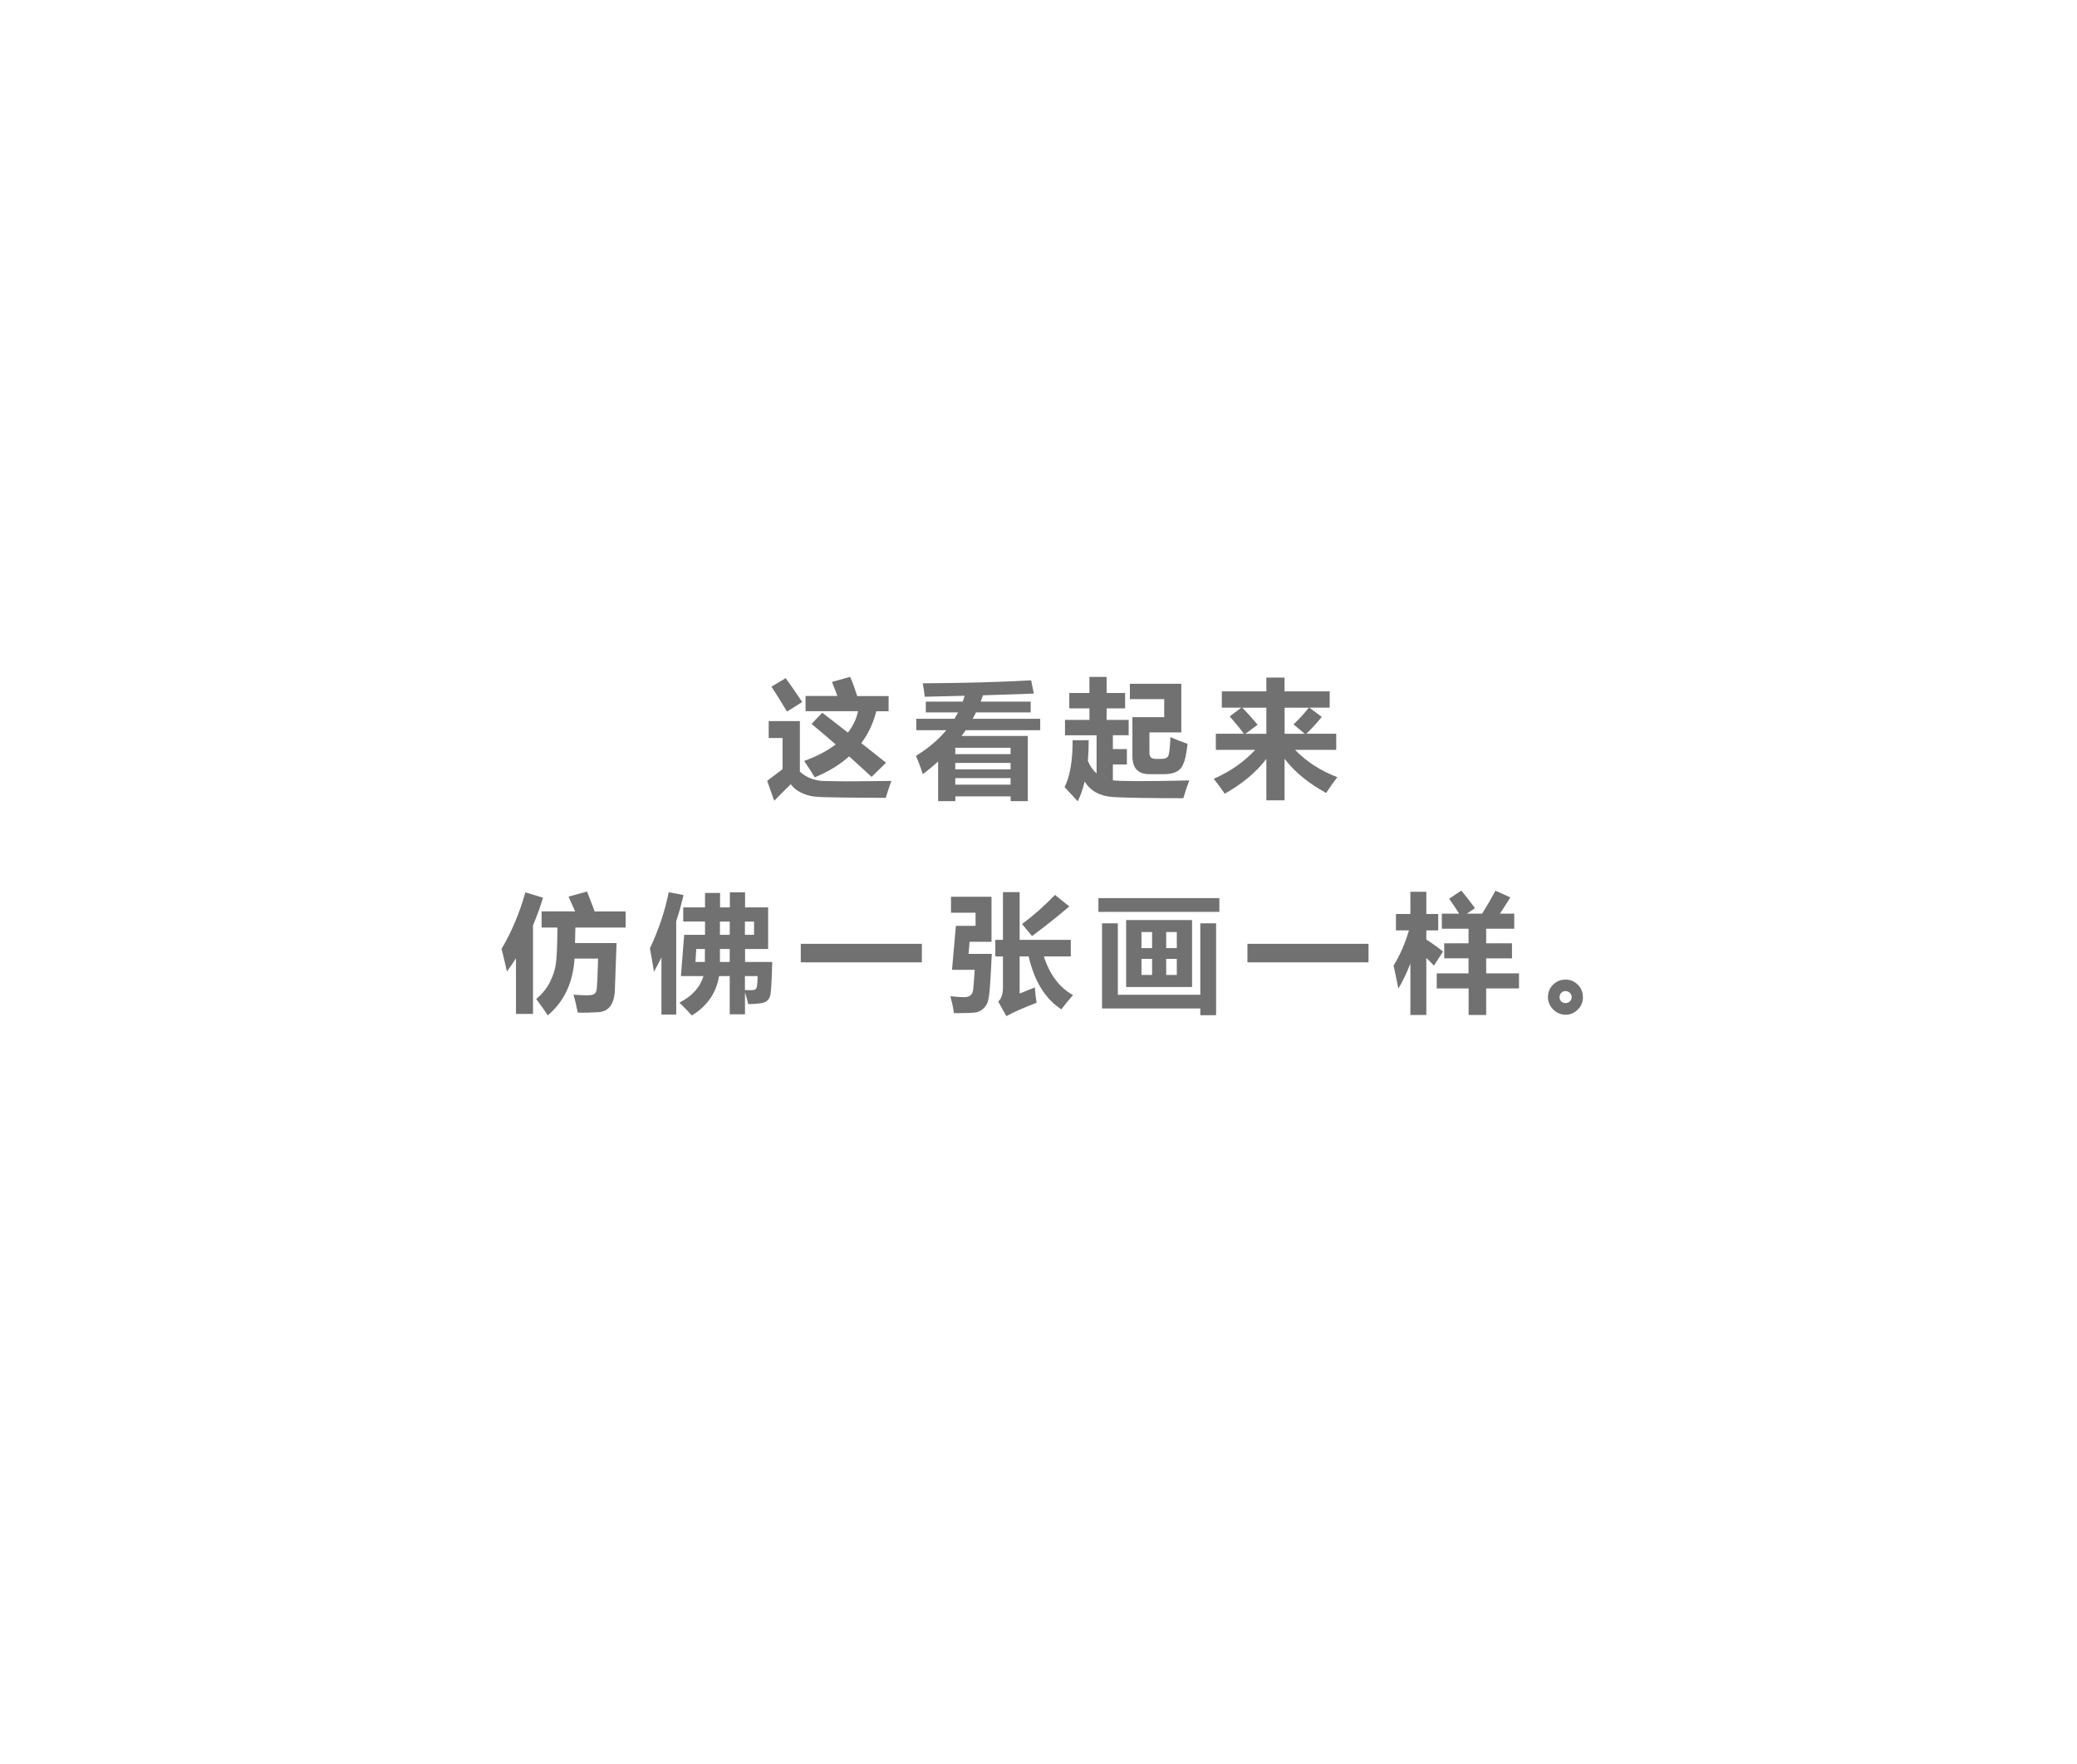 <?xml version="1.0" encoding="UTF-8"?>
<svg id="b" data-name="レイヤー 2" xmlns="http://www.w3.org/2000/svg" width="305" height="259" xmlns:xlink="http://www.w3.org/1999/xlink" viewBox="0 0 305 259">
  <defs>
    <style>
      .f, .g {
        fill: #fff;
      }

      .g {
        filter: url(#d);
      }

      .h {
        fill: #727171;
      }
    </style>
    <filter id="d" data-name="drop-shadow-1" filterUnits="userSpaceOnUse">
      <feOffset dx="0" dy="0"/>
      <feGaussianBlur result="e" stdDeviation="18.11"/>
      <feFlood flood-color="#000" flood-opacity=".62"/>
      <feComposite in2="e" operator="in"/>
      <feComposite in="SourceGraphic"/>
    </filter>
  </defs>
  <g id="c" data-name="レイヤー 1">
    <g>
      <path class="g" d="m249.47,129.13c0,41.3-43.46,74.77-97.08,74.77s-97.08-33.48-97.08-74.77,43.47-74.77,97.08-74.77,97.08,33.48,97.08,74.77Z"/>
      <g>
        <path class="f" d="m97.5,73.62c0,11.44-11.22,20.71-25.06,20.71s-25.06-9.27-25.06-20.71,11.22-20.71,25.06-20.71,25.06,9.27,25.06,20.71Z"/>
        <path class="f" d="m49.25,50.45c0,4.95-4.85,8.96-10.84,8.96s-10.84-4.01-10.84-8.96,4.85-8.96,10.84-8.96,10.84,4.01,10.84,8.96Z"/>
      </g>
      <g>
        <path class="h" d="m130.9,114.65c-.32.85-.59,1.68-.83,2.5l-6.36-.05c-2.13-.02-3.52-.07-4.18-.15-.66-.08-1.3-.28-1.92-.58-.62-.31-1.12-.71-1.49-1.22-.72.69-1.53,1.5-2.43,2.43l-1.03-2.93,2.26-1.72v-4.57h-2.04v-2.48h4.58v7.42c1.01.92,2.27,1.38,3.79,1.38l2.66.04c1.65,0,3.98-.02,6.98-.06Zm-15.53-15.09c.82,1.14,1.63,2.31,2.43,3.52l-2.23,1.4c-.87-1.44-1.63-2.66-2.28-3.66l2.08-1.25Zm5.37,5.08l3.77,2.92c.75-.94,1.25-1.99,1.49-3.14h-7.71v-2.23h4.68c-.3-.82-.57-1.51-.8-2.06l2.67-.75c.34.75.68,1.69,1.04,2.82h4.61v2.23h-1.81c-.44,1.75-1.17,3.31-2.2,4.68l3.63,2.88-2.12,2.08c-1.14-1.06-2.24-2.06-3.3-3.01-1.37,1.23-3.05,2.25-5.05,3.08-.32-.55-.83-1.36-1.55-2.41,1.87-.68,3.41-1.49,4.63-2.42-1.25-1.09-2.43-2.09-3.54-3.01l1.56-1.66Z"/>
        <path class="h" d="m137.76,117.63v-5.82c-.7.64-1.45,1.26-2.25,1.86-.3-.94-.63-1.84-1.01-2.69,1.8-1.1,3.29-2.36,4.46-3.77h-4.41v-1.67h5.61c.18-.31.36-.62.53-.94h-4.74v-1.58h5.42c.1-.28.2-.57.28-.86l-5.86.14c-.07-.7-.17-1.36-.29-1.97,6.14-.04,11.44-.18,15.92-.44l.39,1.95-7.47.25c-.1.31-.21.62-.33.93h7.34v1.58h-8.03c-.15.32-.32.63-.49.94h9.92v1.67h-10.94c-.2.29-.4.57-.61.85h9.73v9.57h-2.52v-.7h-8.12v.7h-2.52Zm10.64-7.84h-8.12v.94h8.12v-.94Zm-8.12,3.17h8.12v-.94h-8.12v.94Zm0,2.25h8.12v-.96h-8.12v.96Z"/>
        <path class="h" d="m165.72,107.95h-2.3v2.04h2.06v2.26h-2.06v2.33c.6.07,1.87.11,3.82.11s4.32-.03,7.41-.1c-.32.8-.61,1.67-.88,2.61-4.9,0-8.33-.06-10.28-.17-1.95-.12-3.36-.88-4.21-2.28-.26,1.1-.6,2.07-1.02,2.9-.45-.5-1.1-1.2-1.93-2.08.8-1.6,1.19-3.89,1.18-6.88h2.36c0,1.07-.04,2.08-.12,3.02.31.77.73,1.38,1.28,1.85v-5.6h-4.64v-2.26h3.59v-1.69h-2.96v-2.26h2.96v-2.36h2.52v2.36h2.72v2.26h-2.72v1.69h3.24v2.26Zm6.15.28c1.02.44,1.86.77,2.52.99-.17,1.46-.37,2.41-.59,2.85-.36,1.07-1.29,1.6-2.82,1.6h-2.19c-1.67,0-2.5-.88-2.5-2.65v-5.72h4.67v-2.65h-5.04v-2.25h7.55v7.14h-4.68v3.04c0,.56.31.85.92.85h.85c.5,0,.82-.14.98-.41.16-.28.27-1.21.33-2.79Z"/>
        <path class="h" d="m179.43,101.51h6.53v-2.02h2.67v2.02h6.63v2.39h-2.99l1.83,1.36c-.82,1-1.57,1.82-2.27,2.47h4.39v2.37h-6.05c1.71,1.75,3.78,3.09,6.21,4.01-.55.72-1.1,1.5-1.64,2.32-2.6-1.42-4.64-3.09-6.11-5.02v6.1h-2.67v-6.08c-1.51,1.97-3.55,3.67-6.11,5.11-.56-.81-1.1-1.54-1.62-2.19,2.39-1.04,4.42-2.45,6.09-4.25h-5.78v-2.37h4.11c-.48-.67-1.17-1.52-2.07-2.54l1.71-1.29h-2.87v-2.39Zm5.25,4.9l-1.79,1.33h3.07v-3.83h-3.53c.72.74,1.47,1.57,2.25,2.5Zm7.52-2.5h-3.56v3.83h2.95l-1.64-1.38c.76-.71,1.51-1.53,2.25-2.45Z"/>
        <path class="h" d="m77.14,131.02l2.6.79c-.43,1.41-.92,2.76-1.47,4.06v13h-2.5v-8.17c-.42.67-.87,1.32-1.33,1.95-.16-.75-.42-1.86-.79-3.33,1.46-2.45,2.63-5.22,3.5-8.3Zm2.38,2.8h4.94c-.26-.61-.59-1.34-.97-2.17l2.71-.75c.45,1.14.83,2.11,1.12,2.93h4.55v2.36h-7.38l-.05,2.28h6.1l-.25,6.88c-.04,1.08-.28,1.9-.72,2.45-.44.55-1.09.83-1.94.83l-1.23.05c-.44.01-.96.02-1.56,0-.2-1.03-.41-1.91-.63-2.63.88.06,1.55.09,2.02.09.42,0,.73-.05.92-.14.19-.09.32-.24.4-.44.08-.2.13-.77.17-1.72l.11-3.09h-3.46c-.23,3.56-1.55,6.34-3.94,8.34-.39-.63-.96-1.43-1.69-2.41.88-.74,1.54-1.55,1.99-2.43.45-.88.74-1.75.88-2.61.14-.86.22-2.67.25-5.45h-2.33v-2.36Z"/>
        <path class="h" d="m98.2,131l2.17.42c-.29,1.29-.65,2.57-1.07,3.84v13.7h-2.17v-8.38c-.35.71-.72,1.41-1.1,2.11-.2-1.28-.39-2.42-.59-3.44,1.3-2.79,2.22-5.53,2.76-8.25Zm8.96,17.93v-5.61h-1.57c-.4,2.47-1.74,4.4-4,5.78-.44-.5-1.05-1.13-1.82-1.88,1.88-.98,3.06-2.28,3.53-3.9h-3.31l.48-6.06h3.06v-1.95h-3.2v-2.08h3.2v-2.12h2.21v2.12h1.44v-2.21h2.23v2.21h3.39v6.11h-3.39v1.9h3.99c-.07,2.66-.16,4.25-.25,4.75-.09.5-.32.86-.67,1.08s-1.21.34-2.6.37c-.13-.56-.29-1.15-.48-1.75v3.24h-2.23Zm-5.03-7.69h1.38v-1.9h-1.27l-.11,1.9Zm3.59-3.98h1.44v-1.95h-1.44v1.95Zm0,3.98h1.44v-1.9h-1.44v1.9Zm5.01-3.98v-1.95h-1.34v1.95h1.34Zm.52,6.06h-1.86v2.05c.66.02,1.11.02,1.34-.02.23-.04.38-.23.43-.58.06-.35.09-.83.09-1.45Z"/>
        <path class="h" d="m117.59,138.58h17.78v2.72h-17.78v-2.72Z"/>
        <path class="h" d="m142.22,140.06h3.42c-.07,1.67-.16,3.18-.25,4.52-.09,1.35-.22,2.21-.37,2.6-.15.39-.38.71-.67.96-.29.25-.62.42-.99.5-.36.08-1.46.12-3.27.12-.13-.86-.31-1.69-.53-2.5.72.1,1.43.15,2.12.15.33,0,.6-.08.82-.25.21-.17.35-.44.4-.81.05-.37.13-1.36.23-2.95h-3.33l.57-6.46h2.89v-1.93h-3.61v-2.34h5.95v6.61h-3.22l-.15,1.79Zm9.74,4.91c.04.65.12,1.4.26,2.26-1.94.75-3.42,1.4-4.44,1.97l-1.2-2.15c.48-.4.71-1.13.7-2.17v-4.45h-1.12v-2.43h1.12v-7.01h2.45v7.01h7.51v2.43h-3.96c.89,2.71,2.32,4.6,4.29,5.67-.62.71-1.2,1.41-1.71,2.1-2.36-1.52-3.96-4.11-4.81-7.77h-1.32v5.45l2.23-.9Zm5.06-11.87c-1.77,1.5-3.59,2.95-5.47,4.34l-1.47-1.77c1.6-1.17,3.21-2.59,4.84-4.27l2.1,1.69Z"/>
        <path class="h" d="m161.3,131.87h17.76v2.02h-17.76v-2.02Zm17.28,3.7v13.49h-2.32v-.99h-14.43v-12.5h2.32v10.49h12.11v-10.49h2.32Zm-13.21-.48h9.68v9.83h-9.68v-9.83Zm2.25,4.12h1.56v-2.36h-1.56v2.36Zm0,3.94h1.56v-2.36h-1.56v2.36Zm5.19-6.3h-1.56v2.36h1.56v-2.36Zm0,6.3v-2.36h-1.56v2.36h1.56Z"/>
        <path class="h" d="m183.18,138.58h17.78v2.72h-17.78v-2.72Z"/>
        <path class="h" d="m204.99,134.2h2.12v-3.26h2.34v3.26h1.75v2.41h-1.75v1.34c1,.65,1.82,1.24,2.45,1.77l-1.33,2.06c-.37-.39-.74-.77-1.12-1.12v8.37h-2.34v-7.56c-.55,1.41-1.13,2.64-1.77,3.68-.15-.8-.38-1.93-.7-3.39.92-1.45,1.67-3.17,2.26-5.15h-1.91v-2.41Zm5.98,8.72h4.68v-2.21h-3.57v-2.21h3.57v-2.14h-3.92v-2.21h2.54c-.47-.75-.96-1.48-1.47-2.19l1.79-1.2c.64.77,1.31,1.63,2.01,2.58l-1.19.81h2.24c.74-1.19,1.39-2.31,1.95-3.37l2.19.98c-.52.84-1.03,1.64-1.53,2.39h2.1v2.21h-4.12v2.14h3.79v2.21h-3.79v2.21h4.82v2.21h-4.82v3.9h-2.58v-3.9h-4.68v-2.21Z"/>
        <path class="h" d="m232.45,146.38c0,.75-.26,1.38-.77,1.87-.51.49-1.09.74-1.74.74-.73,0-1.35-.26-1.86-.77-.51-.52-.77-1.13-.77-1.83s.25-1.32.76-1.82c.51-.49,1.12-.74,1.82-.74s1.28.24,1.79.73c.51.49.76,1.1.76,1.83Zm-2.54.9c.24,0,.44-.08.62-.25.17-.17.26-.37.26-.61,0-.28-.09-.5-.28-.66-.18-.16-.4-.24-.64-.24s-.46.09-.62.27c-.16.18-.24.4-.24.65,0,.21.08.41.24.58.16.17.38.26.66.26Z"/>
      </g>
    </g>
  </g>
</svg>
